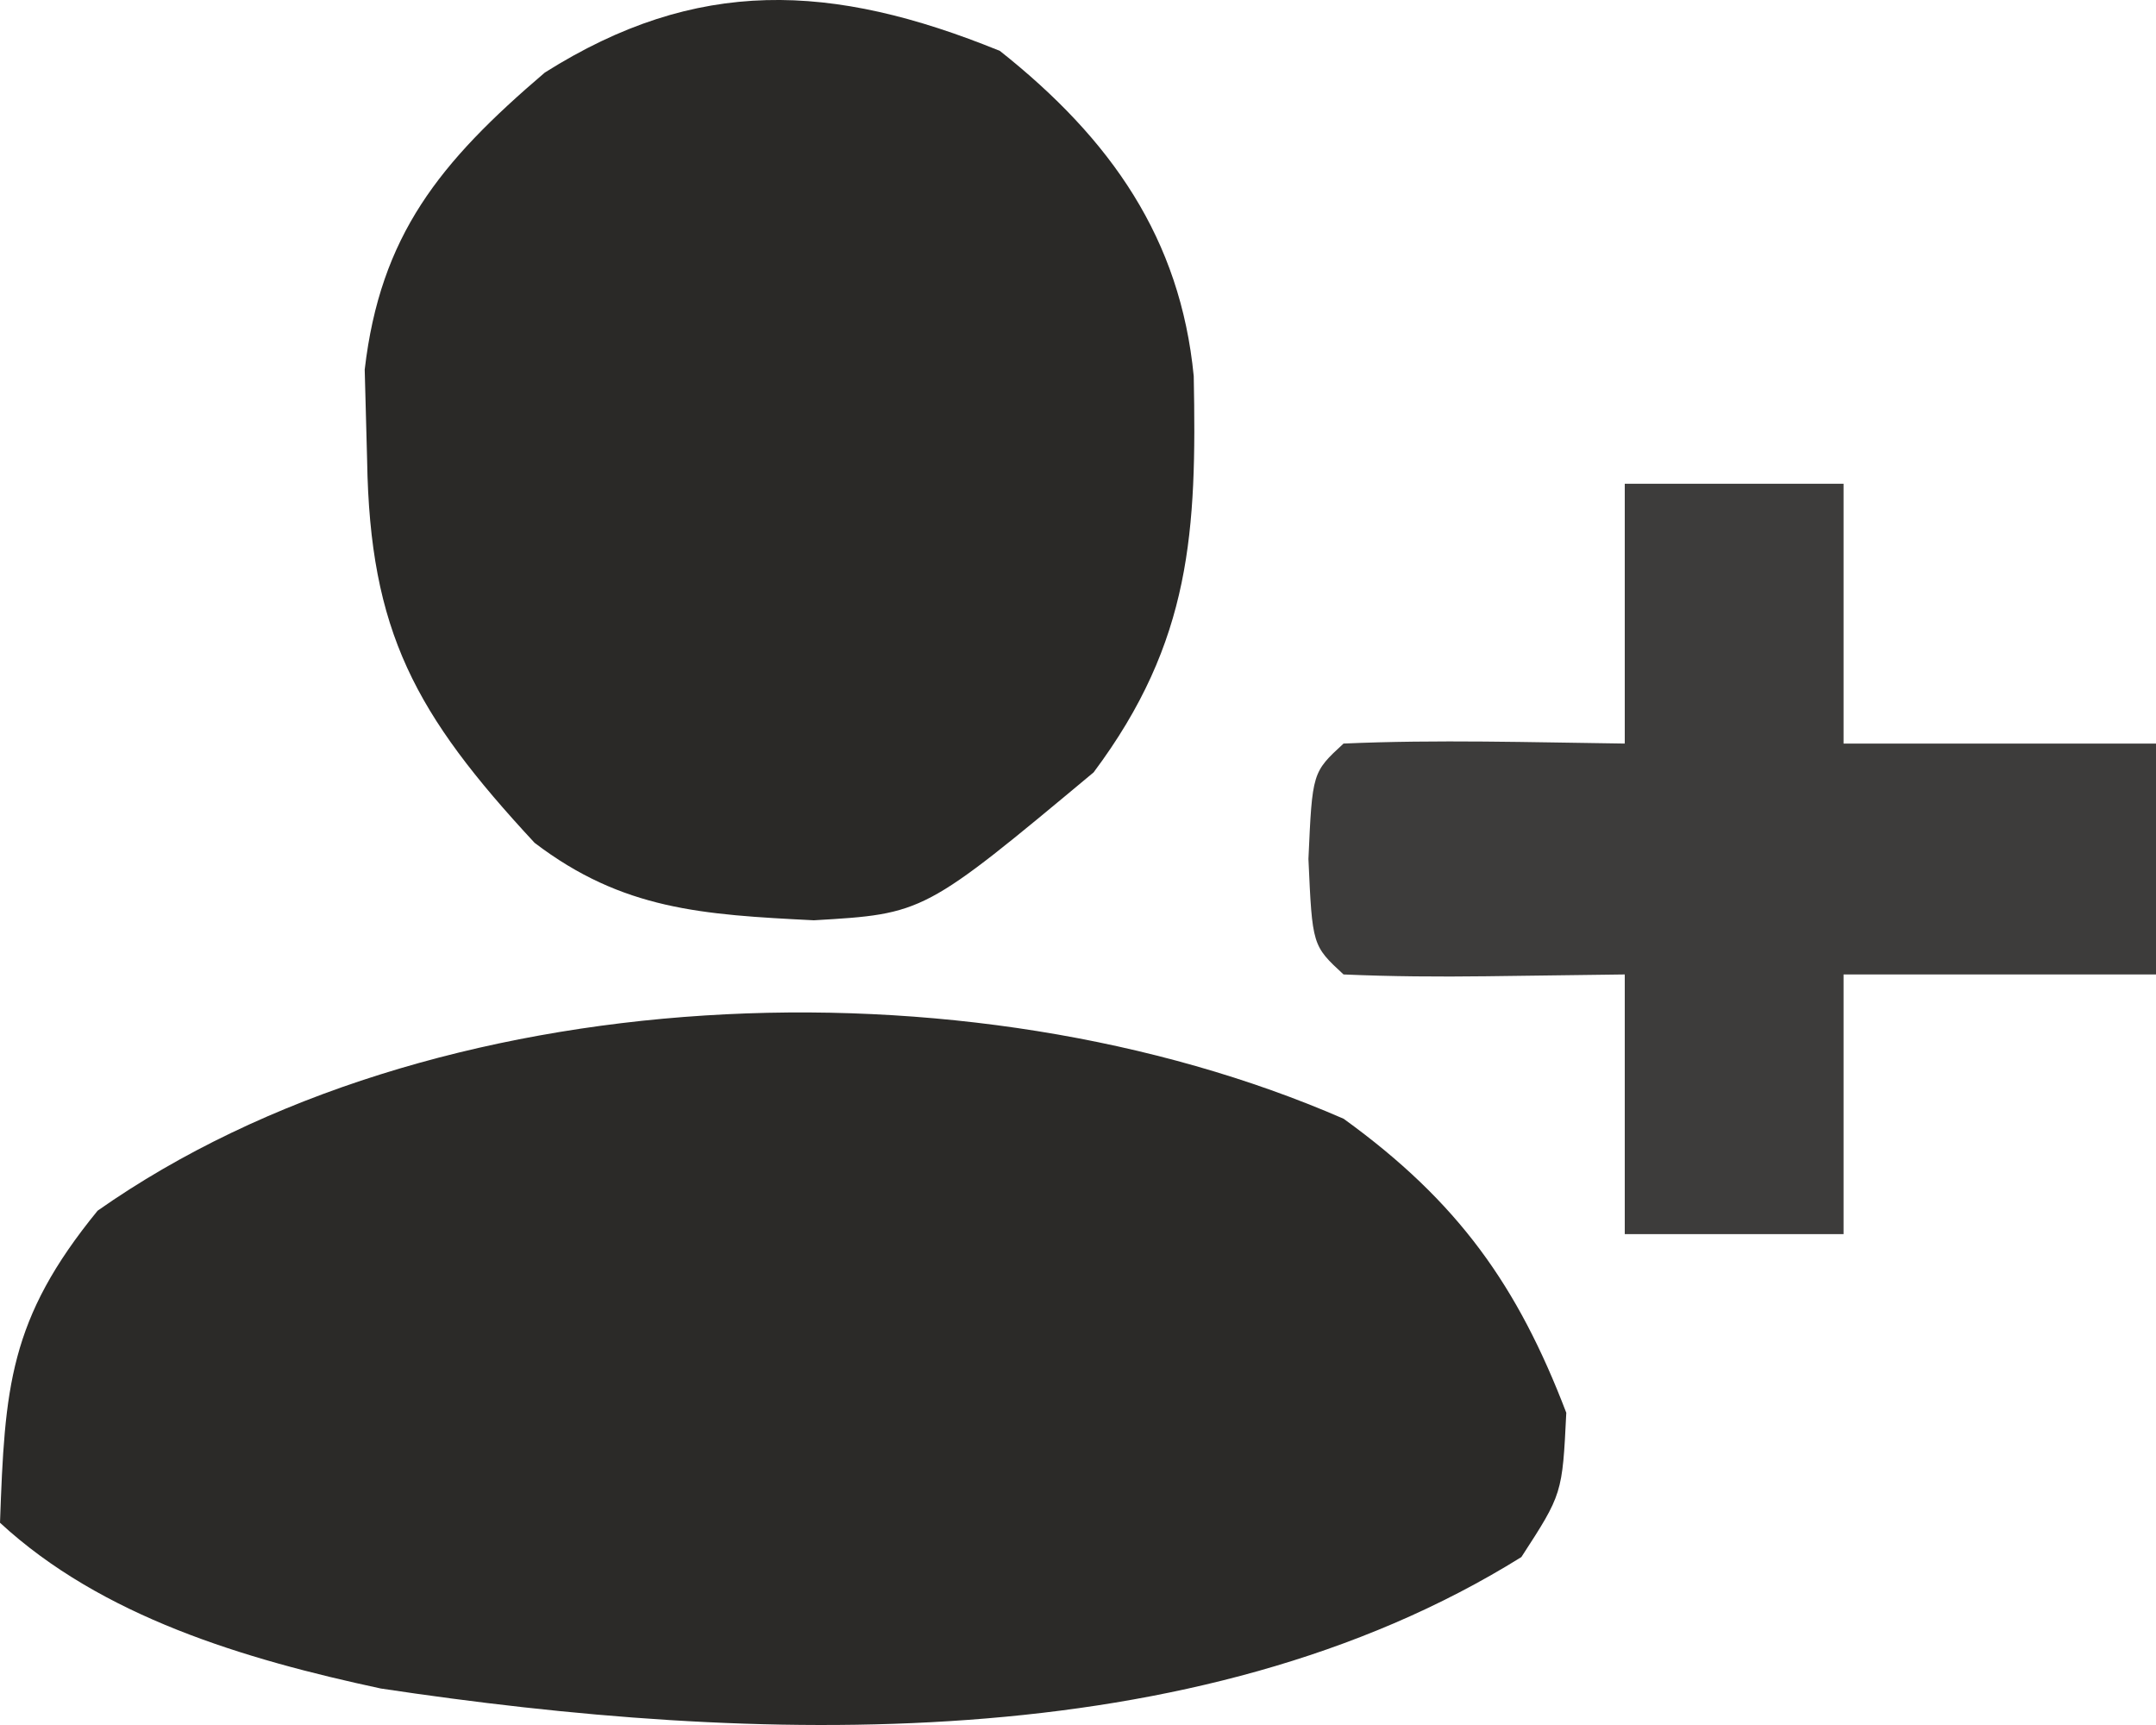 <svg width="25" height="20" viewBox="0 0 25 20" fill="none" xmlns="http://www.w3.org/2000/svg">
<path d="M15.58 12.971C16.914 13.935 17.601 14.913 18.162 16.38C18.116 17.321 18.116 17.321 17.641 18.053C13.863 20.406 8.724 20.225 4.416 19.577C2.833 19.237 1.18 18.745 0 17.655C0.056 16.09 0.102 15.297 1.132 14.037C4.997 11.322 11.222 11.072 15.58 12.971Z" fill="#2B2A28"/>
<path d="M11.594 0.59C12.888 1.615 13.687 2.77 13.842 4.361C13.877 6.149 13.818 7.435 12.681 8.955C10.714 10.595 10.714 10.595 9.437 10.67C8.146 10.605 7.22 10.55 6.199 9.772C4.813 8.279 4.289 7.325 4.257 5.338C4.247 4.99 4.238 4.643 4.229 4.285C4.41 2.731 5.093 1.885 6.318 0.841C8.08 -0.27 9.644 -0.203 11.594 0.59Z" fill="#2A2927"/>
<path d="M18.84 5.609C19.677 5.609 20.514 5.609 21.377 5.609C21.377 6.603 21.377 7.597 21.377 8.621C22.573 8.621 23.768 8.621 25 8.621C25 9.504 25 10.388 25 11.298C23.804 11.298 22.609 11.298 21.377 11.298C21.377 12.291 21.377 13.285 21.377 14.309C20.54 14.309 19.703 14.309 18.84 14.309C18.84 13.315 18.84 12.322 18.84 11.298C18.045 11.308 18.045 11.308 17.233 11.319C16.682 11.326 16.13 11.322 15.579 11.298C15.217 10.963 15.217 10.963 15.172 9.959C15.217 8.955 15.217 8.955 15.579 8.621C16.668 8.573 17.751 8.607 18.84 8.621C18.84 7.627 18.84 6.633 18.84 5.609Z" fill="#3D3C3B"/>
</svg>
